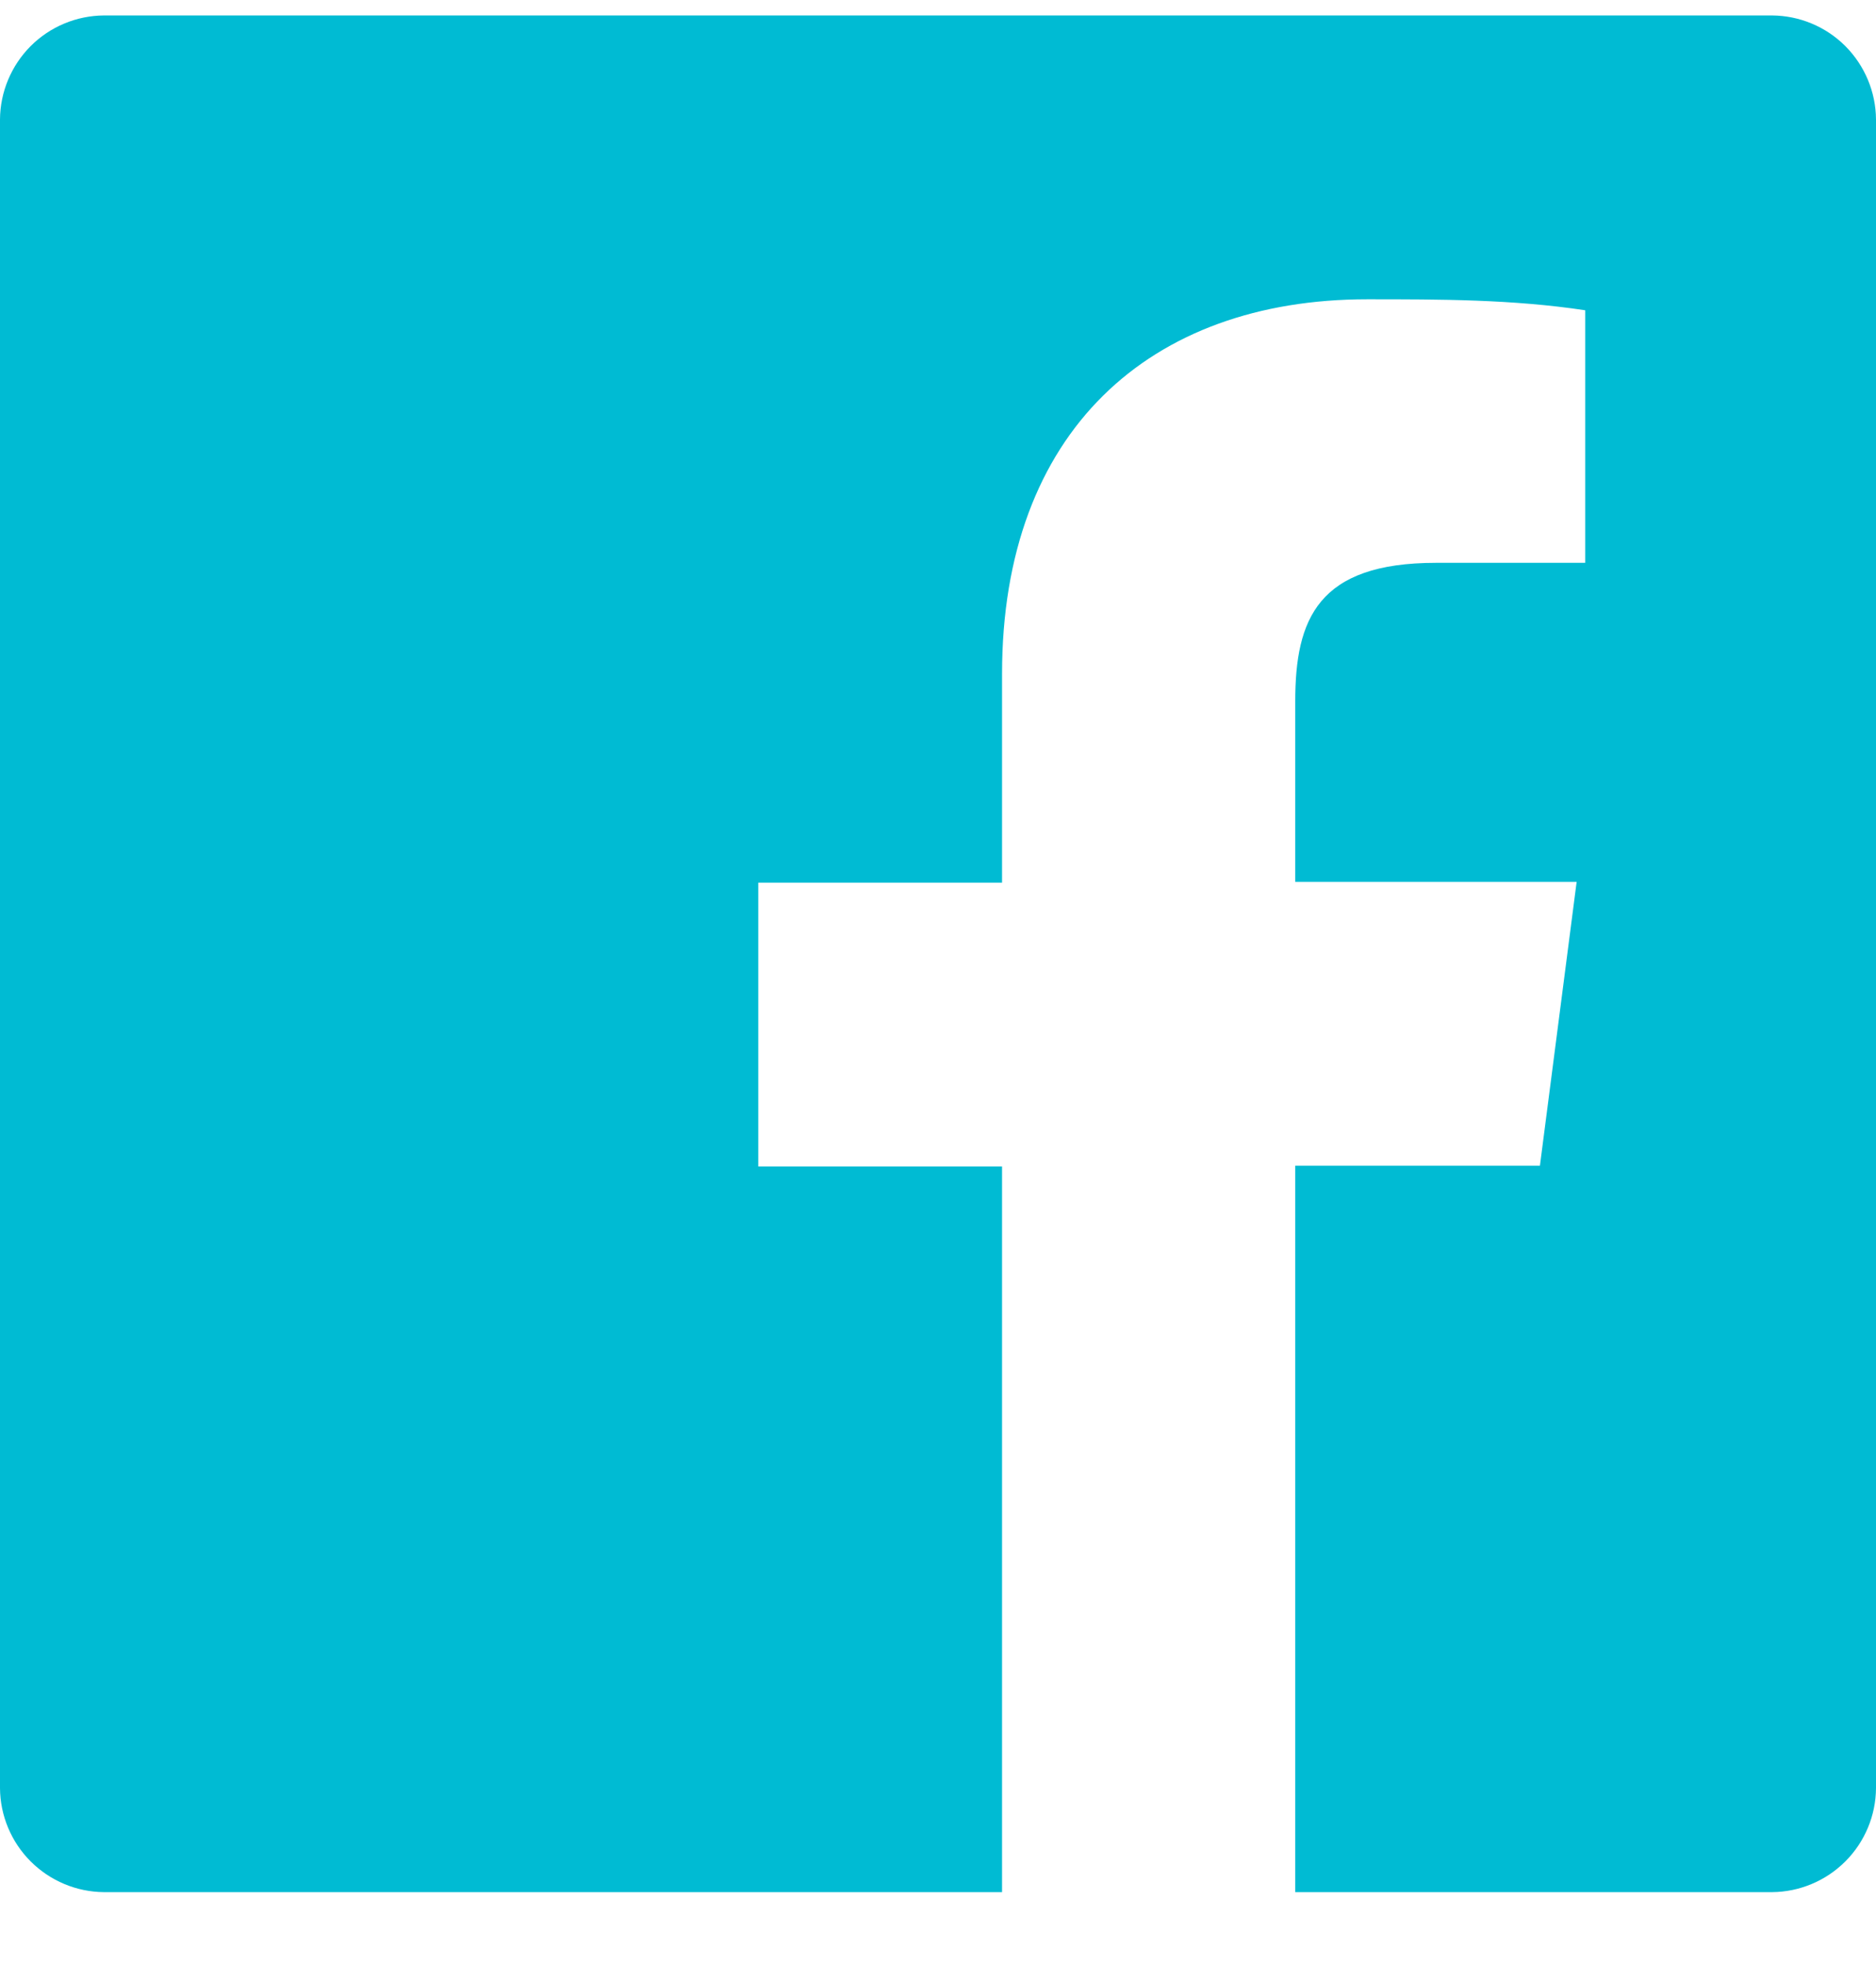 <svg width="21" height="22" viewBox="0 0 21 22" fill="none" xmlns="http://www.w3.org/2000/svg">
<path d="M19.836 0.173H1.164C0.856 0.175 0.561 0.298 0.343 0.516C0.126 0.734 0.002 1.029 0 1.337V20.009C0.002 20.317 0.126 20.612 0.343 20.829C0.561 21.047 0.856 21.171 1.164 21.173H11.217V13.053H8.488V9.877H11.217V7.54C11.217 4.828 12.871 3.349 15.304 3.349C16.117 3.349 16.931 3.349 17.745 3.472V6.298H16.074C14.752 6.298 14.499 6.928 14.499 7.847V9.868H17.649L17.238 13.044H14.499V21.173H19.836C20.144 21.171 20.439 21.047 20.657 20.829C20.874 20.612 20.998 20.317 21 20.009V1.337C20.998 1.029 20.874 0.734 20.657 0.516C20.439 0.298 20.144 0.175 19.836 0.173Z" fill="#00BBD3"/>
</svg>
